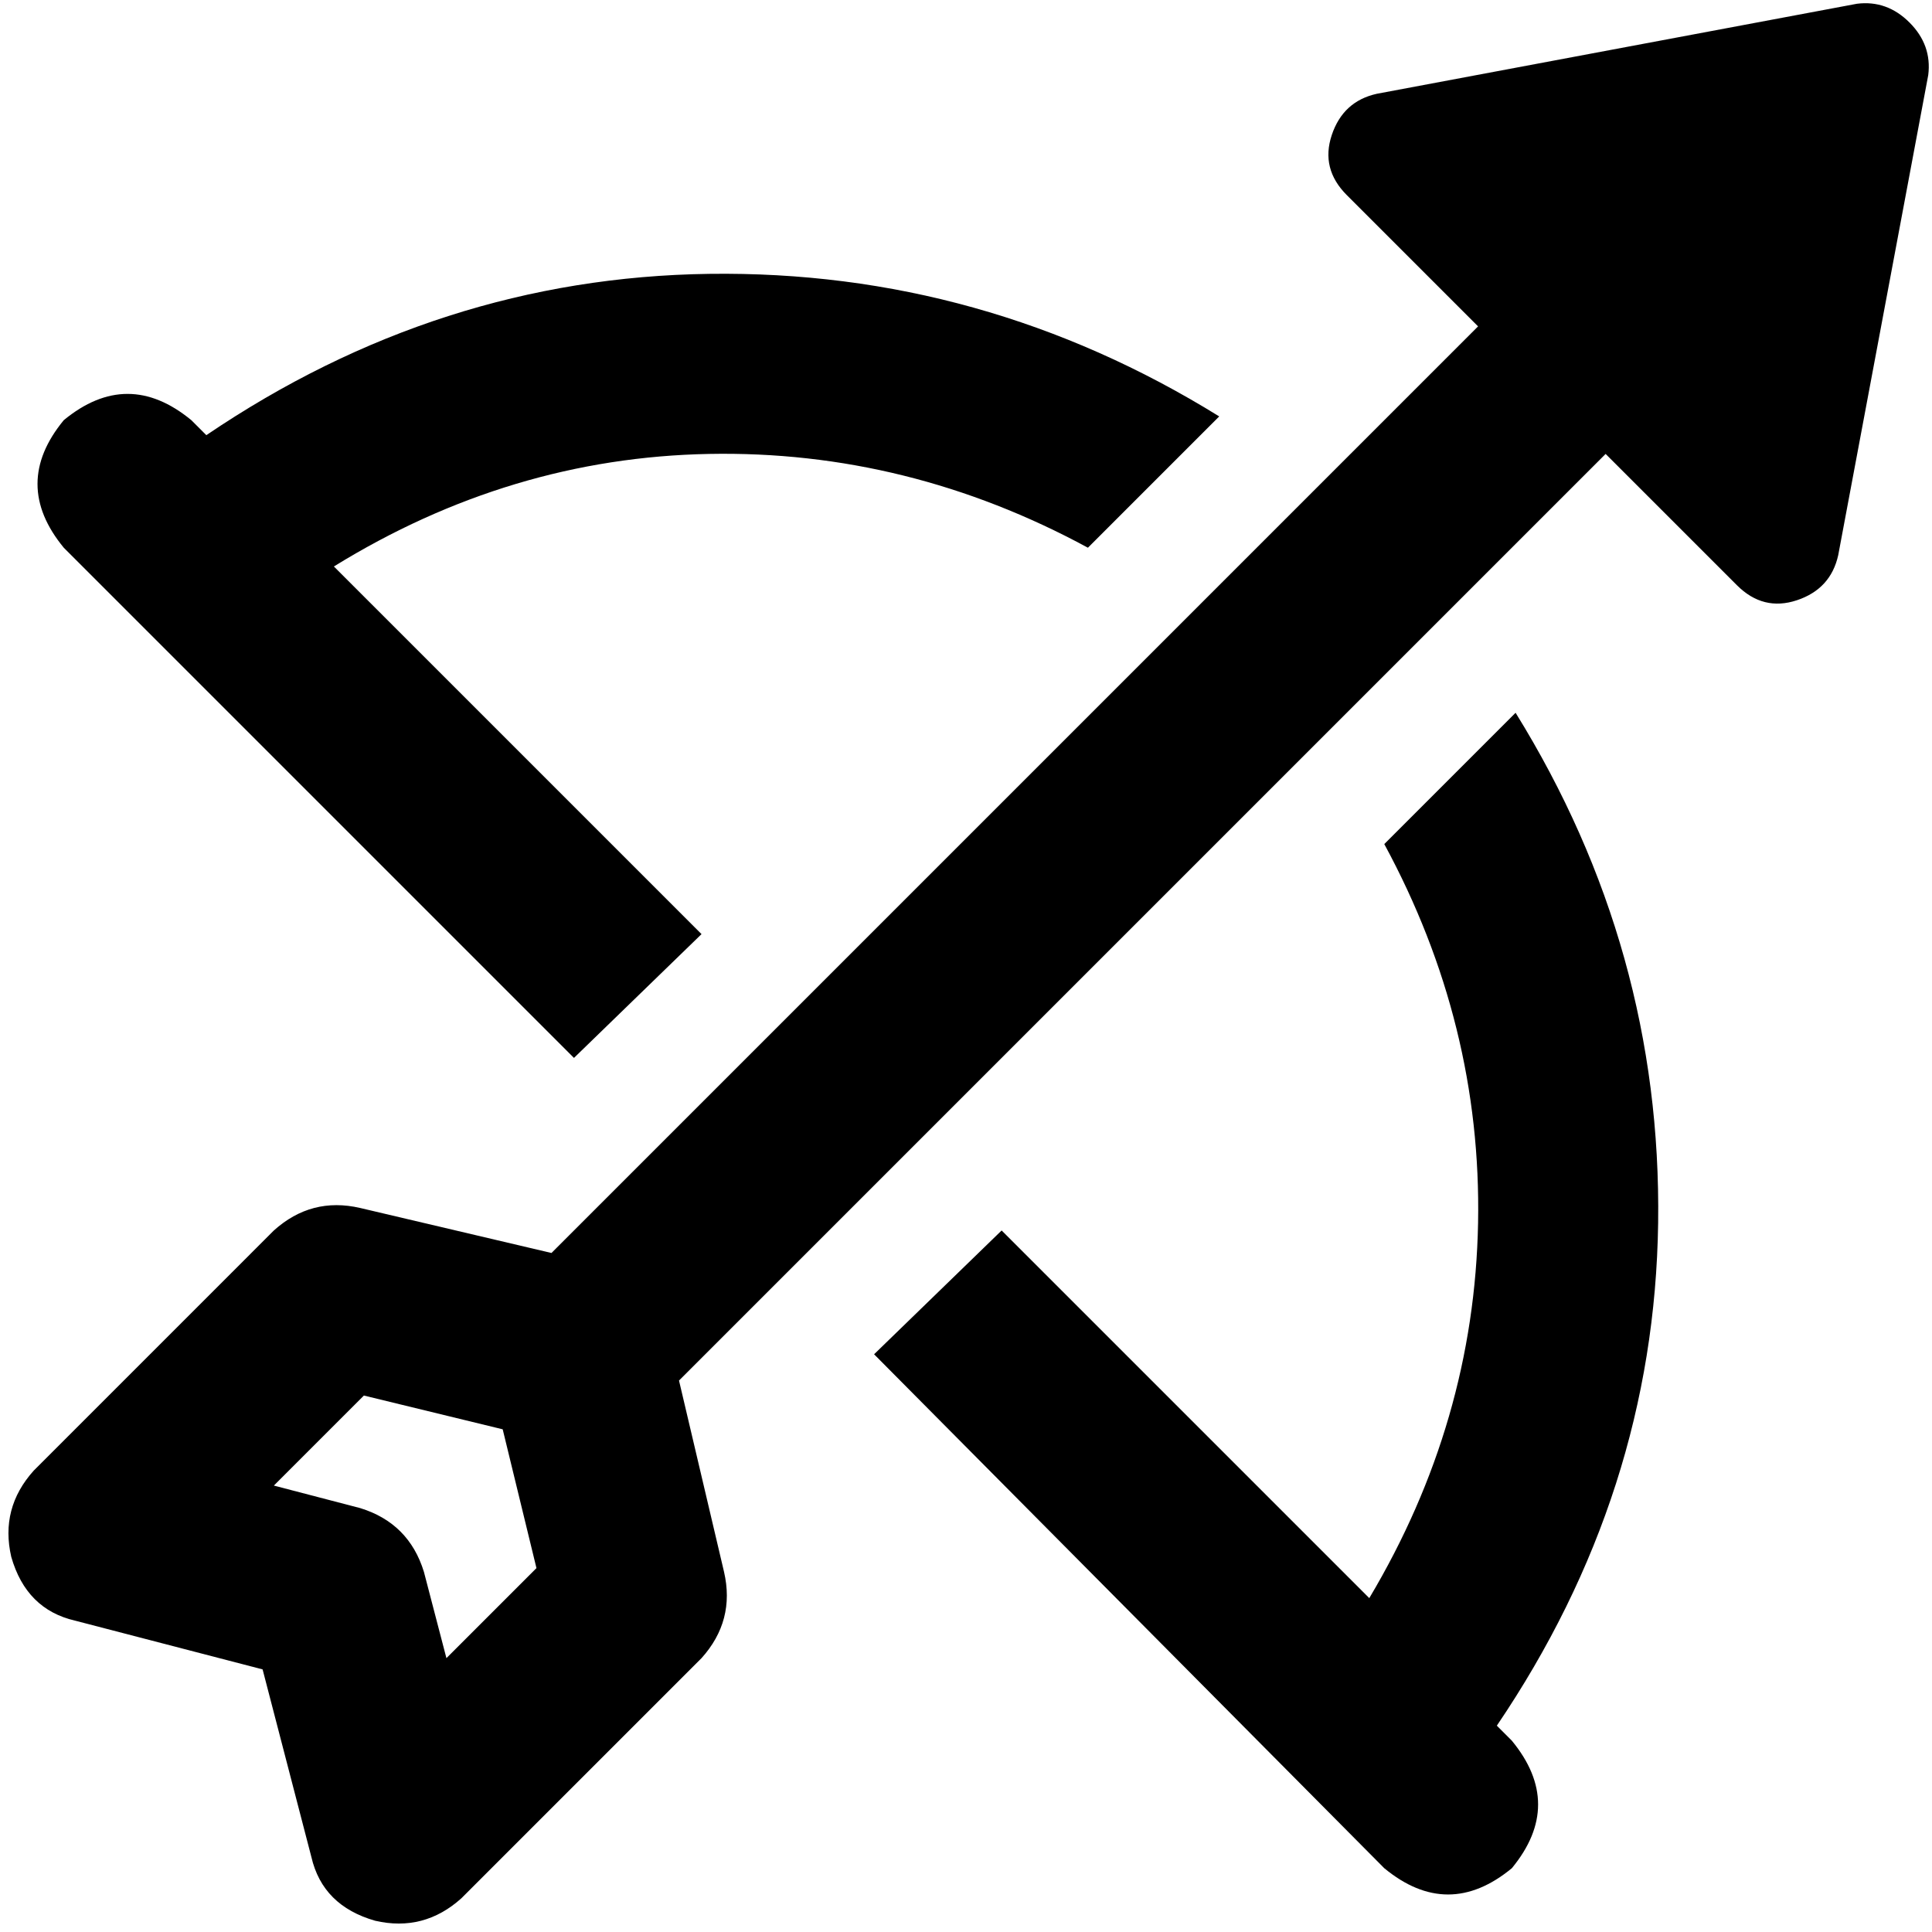 <svg xmlns="http://www.w3.org/2000/svg" viewBox="0 0 512 512">
  <path d="M 511.006 19.883 Q 512 11.93 506.035 5.965 Q 500.07 0 492.117 0.994 L 364.862 24.854 L 364.862 24.854 Q 355.915 26.843 352.932 35.79 Q 349.95 44.738 356.909 51.697 L 391.705 86.493 L 391.705 86.493 L 146.144 332.054 L 146.144 332.054 L 95.441 320.124 L 95.441 320.124 Q 82.517 317.142 72.575 326.089 L 8.948 389.717 L 8.948 389.717 Q 0 399.658 2.983 412.583 Q 6.959 426.501 19.883 429.483 L 69.592 442.408 L 69.592 442.408 L 82.517 492.117 L 82.517 492.117 Q 85.499 505.041 99.417 509.017 Q 112.342 512 122.283 503.052 L 185.911 439.425 L 185.911 439.425 Q 194.858 429.483 191.876 416.559 L 179.946 365.856 L 179.946 365.856 L 425.507 120.295 L 425.507 120.295 L 460.303 155.091 L 460.303 155.091 Q 467.262 162.05 476.21 159.068 Q 485.157 156.085 487.146 147.138 L 511.006 19.883 L 511.006 19.883 Z M 133.219 378.781 L 142.167 415.565 L 133.219 378.781 L 142.167 415.565 L 118.307 439.425 L 118.307 439.425 L 112.342 416.559 L 112.342 416.559 Q 108.365 403.635 95.441 399.658 L 72.575 393.693 L 72.575 393.693 L 96.435 369.833 L 96.435 369.833 L 133.219 378.781 L 133.219 378.781 Z M 54.68 115.324 L 50.703 111.348 L 54.68 115.324 L 50.703 111.348 Q 33.802 97.429 16.901 111.348 Q 2.983 128.249 16.901 145.15 L 152.109 280.357 L 152.109 280.357 L 185.911 247.55 L 185.911 247.55 L 88.482 150.12 L 88.482 150.12 Q 135.208 121.289 187.899 120.295 Q 240.59 119.301 288.311 145.15 L 323.107 110.353 L 323.107 110.353 Q 260.474 71.581 187.899 72.575 Q 116.318 73.569 54.68 115.324 L 54.68 115.324 Z M 366.85 223.689 Q 392.699 271.41 391.705 324.101 L 391.705 324.101 L 391.705 324.101 Q 390.711 376.792 362.874 423.518 L 265.445 326.089 L 265.445 326.089 L 231.643 358.897 L 231.643 358.897 L 366.85 495.099 L 366.85 495.099 Q 383.751 509.017 400.652 495.099 Q 414.571 478.198 400.652 461.297 L 396.676 457.32 L 396.676 457.32 Q 438.431 395.682 439.425 324.101 Q 440.419 251.526 401.647 188.893 L 366.85 223.689 L 366.85 223.689 Z" />
</svg>